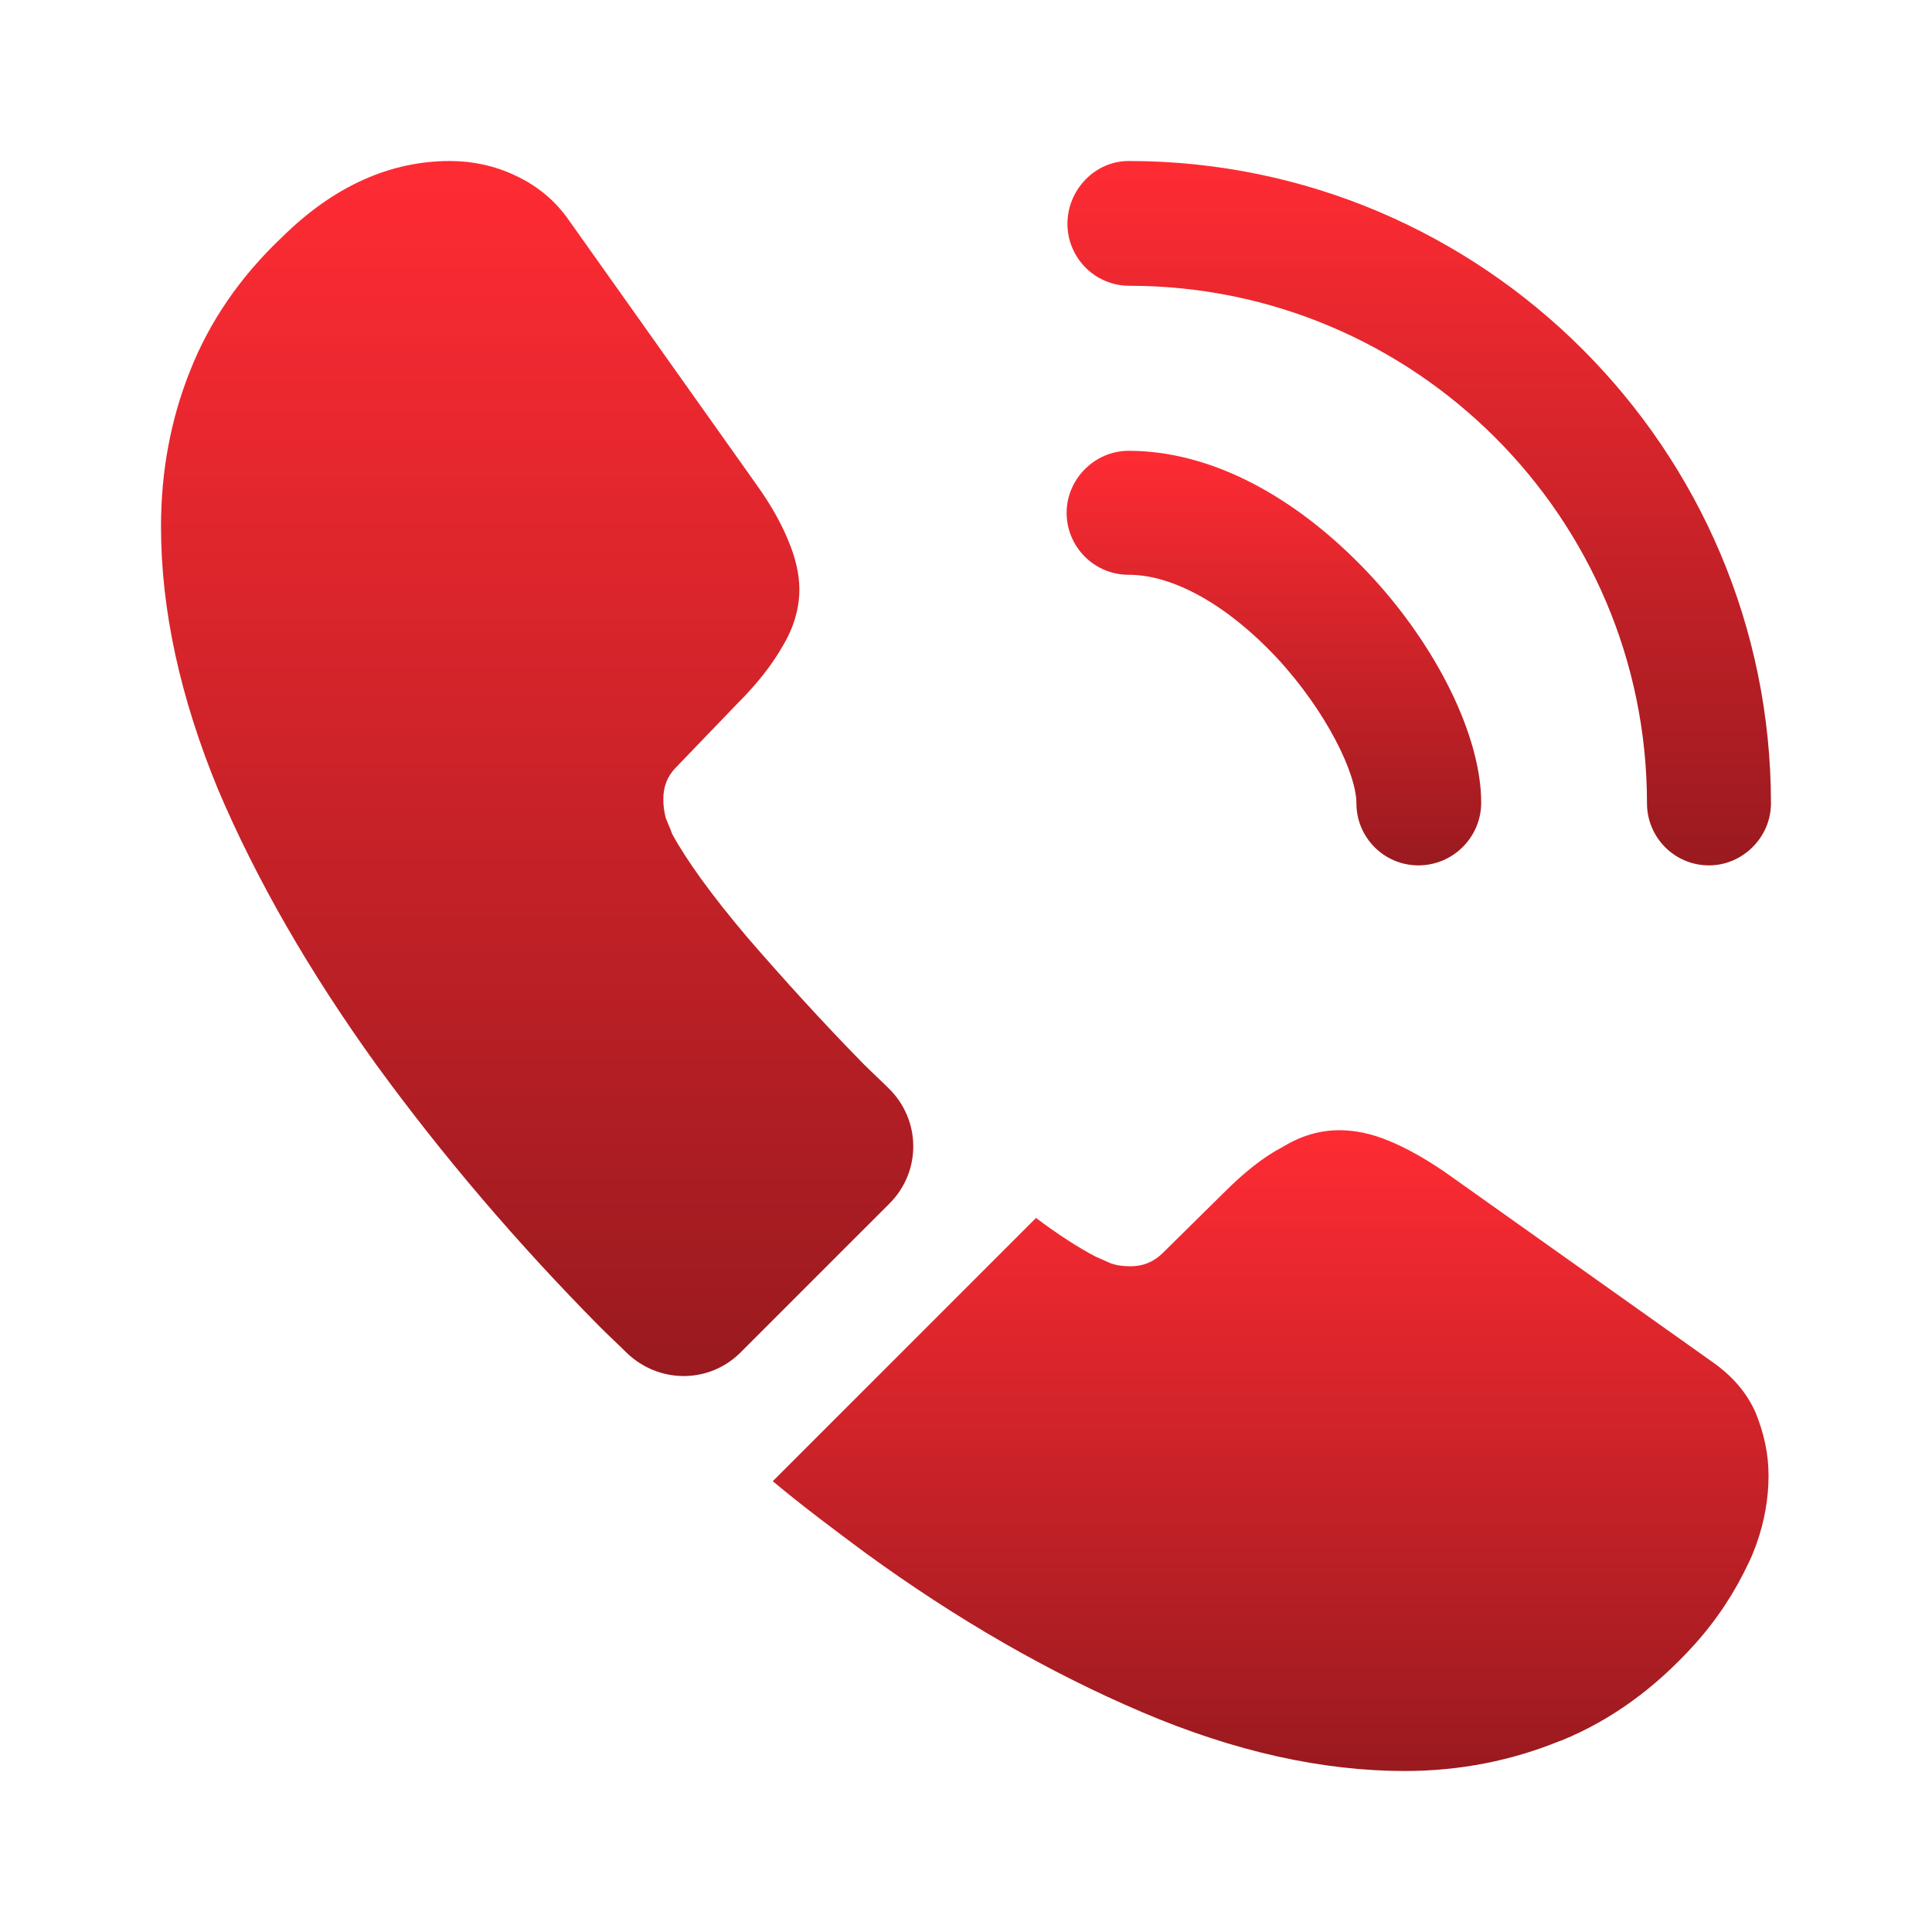 <svg width="48" height="48" viewBox="0 0 48 48" fill="none" xmlns="http://www.w3.org/2000/svg">
<path d="M35.24 21.5C34.38 21.5 33.7 20.8 33.7 19.96C33.7 19.22 32.96 17.68 31.72 16.34C30.5 15.04 29.16 14.28 28.04 14.28C27.18 14.28 26.5 13.58 26.5 12.74C26.5 11.9 27.2 11.2 28.04 11.2C30.04 11.2 32.14 12.28 33.98 14.22C35.7 16.04 36.8 18.3 36.8 19.94C36.8 20.8 36.1 21.5 35.24 21.5Z" fill="url(#paint0_linear_3900_23516)"/>
<path d="M42.459 21.5C41.599 21.5 40.919 20.8 40.919 19.96C40.919 12.86 35.139 7.1 28.059 7.1C27.2 7.1 26.52 6.4 26.52 5.56C26.52 4.72 27.2 4 28.04 4C36.84 4 43.999 11.16 43.999 19.96C43.999 20.8 43.3 21.5 42.459 21.5Z" fill="url(#paint1_linear_3900_23516)"/>
<path d="M22.1 29.9L18.4 33.6C17.62 34.38 16.38 34.38 15.58 33.62C15.36 33.4 15.14 33.2 14.92 32.98C12.86 30.9 11 28.72 9.34 26.44C7.7 24.16 6.38 21.88 5.42 19.62C4.48 17.34 4 15.16 4 13.08C4 11.72 4.24 10.42 4.72 9.22C5.2 8 5.96 6.88 7.02 5.88C8.3 4.62 9.7 4 11.18 4C11.74 4 12.3 4.12 12.8 4.36C13.32 4.6 13.78 4.96 14.14 5.48L18.78 12.02C19.14 12.52 19.4 12.98 19.58 13.42C19.76 13.84 19.86 14.26 19.86 14.64C19.86 15.12 19.72 15.6 19.44 16.06C19.18 16.52 18.8 17 18.32 17.48L16.8 19.06C16.58 19.28 16.48 19.54 16.48 19.86C16.48 20.02 16.5 20.16 16.54 20.32C16.6 20.48 16.66 20.6 16.7 20.72C17.06 21.38 17.68 22.24 18.56 23.28C19.46 24.32 20.42 25.38 21.46 26.44C21.66 26.64 21.88 26.84 22.08 27.04C22.88 27.82 22.9 29.1 22.1 29.9Z" fill="url(#paint2_linear_3900_23516)"/>
<path d="M43.939 36.66C43.939 37.22 43.839 37.8 43.639 38.36C43.579 38.52 43.519 38.68 43.439 38.84C43.099 39.56 42.659 40.24 42.079 40.88C41.099 41.96 40.019 42.74 38.799 43.24C38.779 43.24 38.759 43.26 38.739 43.26C37.559 43.74 36.279 44 34.899 44C32.859 44 30.679 43.52 28.379 42.54C26.079 41.56 23.779 40.24 21.499 38.58C20.719 38 19.939 37.42 19.199 36.8L25.739 30.26C26.299 30.68 26.799 31 27.219 31.22C27.319 31.26 27.439 31.32 27.579 31.38C27.739 31.44 27.899 31.46 28.079 31.46C28.419 31.46 28.679 31.34 28.899 31.12L30.419 29.62C30.919 29.12 31.399 28.74 31.859 28.5C32.319 28.22 32.779 28.08 33.279 28.08C33.659 28.08 34.059 28.16 34.499 28.34C34.939 28.52 35.399 28.78 35.899 29.12L42.519 33.82C43.039 34.18 43.399 34.6 43.619 35.1C43.819 35.6 43.939 36.1 43.939 36.66Z" fill="url(#paint3_linear_3900_23516)"/>
<defs>
<linearGradient id="paint0_linear_3900_23516" x1="31.65" y1="11.2" x2="31.65" y2="21.5" gradientUnits="userSpaceOnUse">
<stop stop-color="#FF2B33"/>
<stop offset="1" stop-color="#991A1F"/>
</linearGradient>
<linearGradient id="paint1_linear_3900_23516" x1="35.26" y1="4" x2="35.26" y2="21.5" gradientUnits="userSpaceOnUse">
<stop stop-color="#FF2B33"/>
<stop offset="1" stop-color="#991A1F"/>
</linearGradient>
<linearGradient id="paint2_linear_3900_23516" x1="13.345" y1="4" x2="13.345" y2="34.188" gradientUnits="userSpaceOnUse">
<stop stop-color="#FF2B33"/>
<stop offset="1" stop-color="#991A1F"/>
</linearGradient>
<linearGradient id="paint3_linear_3900_23516" x1="31.569" y1="28.08" x2="31.569" y2="44" gradientUnits="userSpaceOnUse">
<stop stop-color="#FF2B33"/>
<stop offset="1" stop-color="#991A1F"/>
</linearGradient>
</defs>
</svg>
